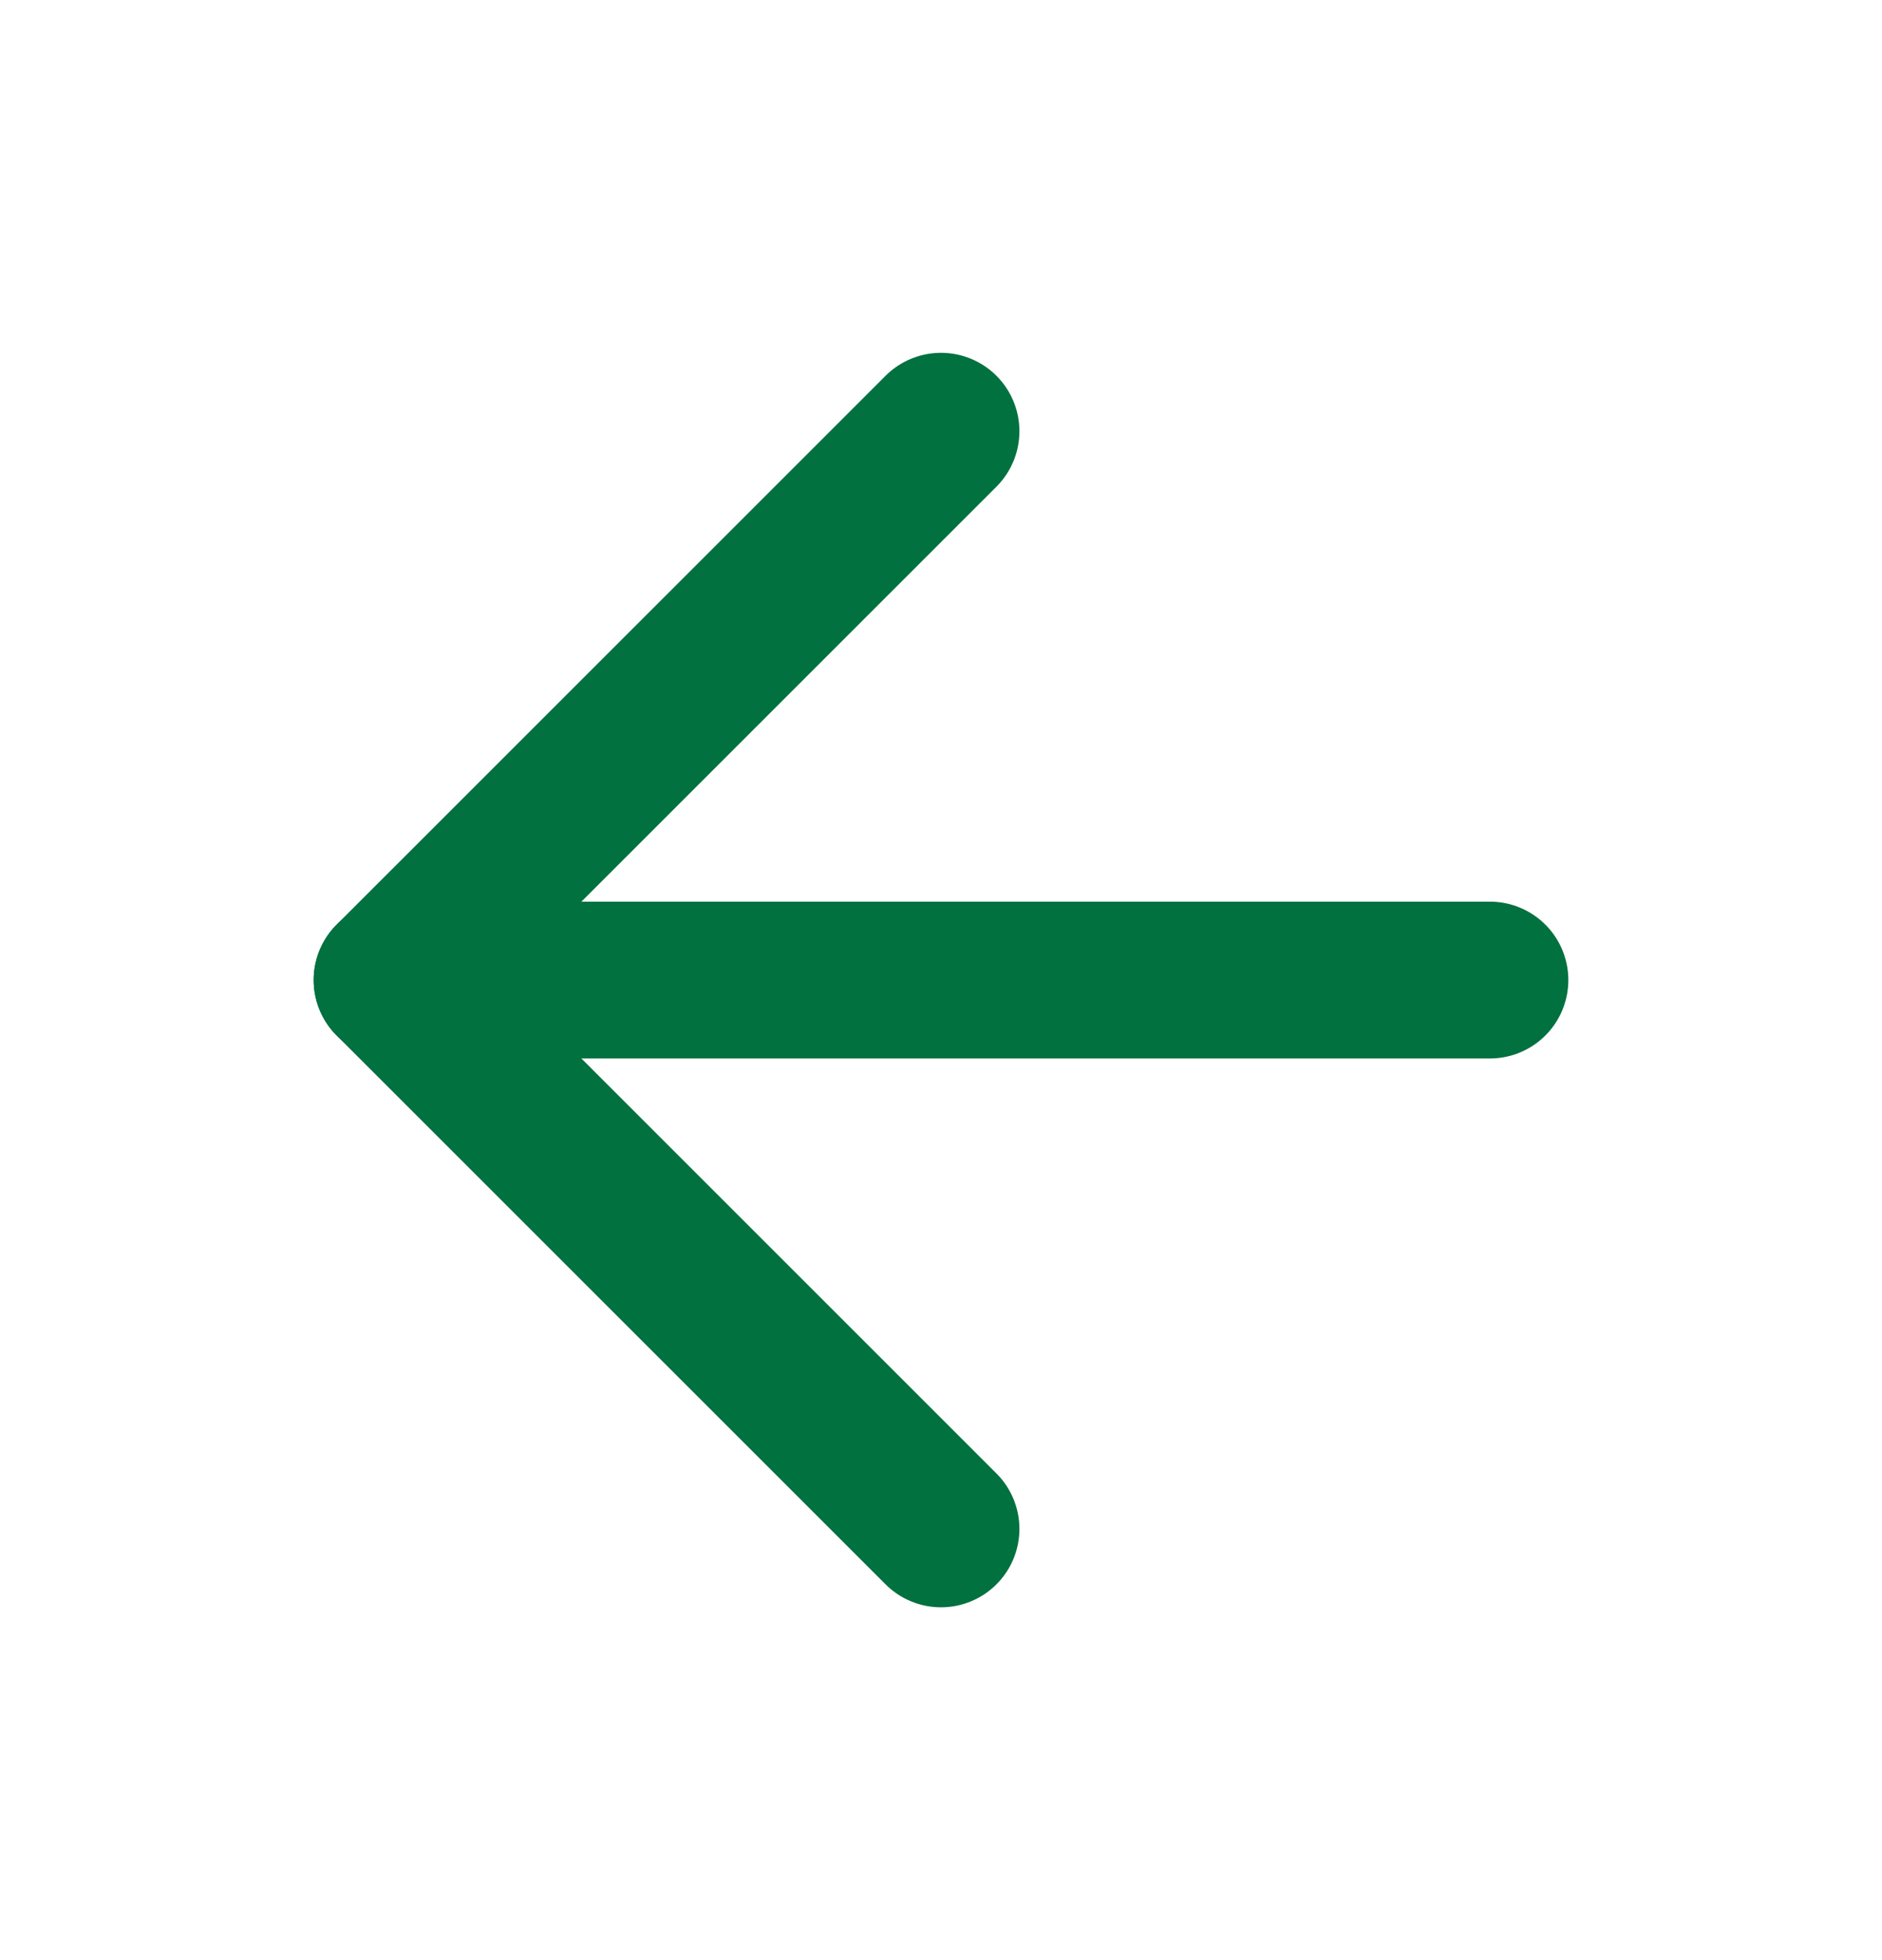 <svg width="24" height="25" viewBox="0 0 24 25" fill="none" xmlns="http://www.w3.org/2000/svg">
<path d="M19 12.5L5 12.5" stroke="#00713F" stroke-width="2" stroke-linecap="round" stroke-linejoin="round"/>
<path d="M12 19.5L5 12.5L12 5.5" stroke="#00713F" stroke-width="2" stroke-linecap="round" stroke-linejoin="round"/>
</svg>
